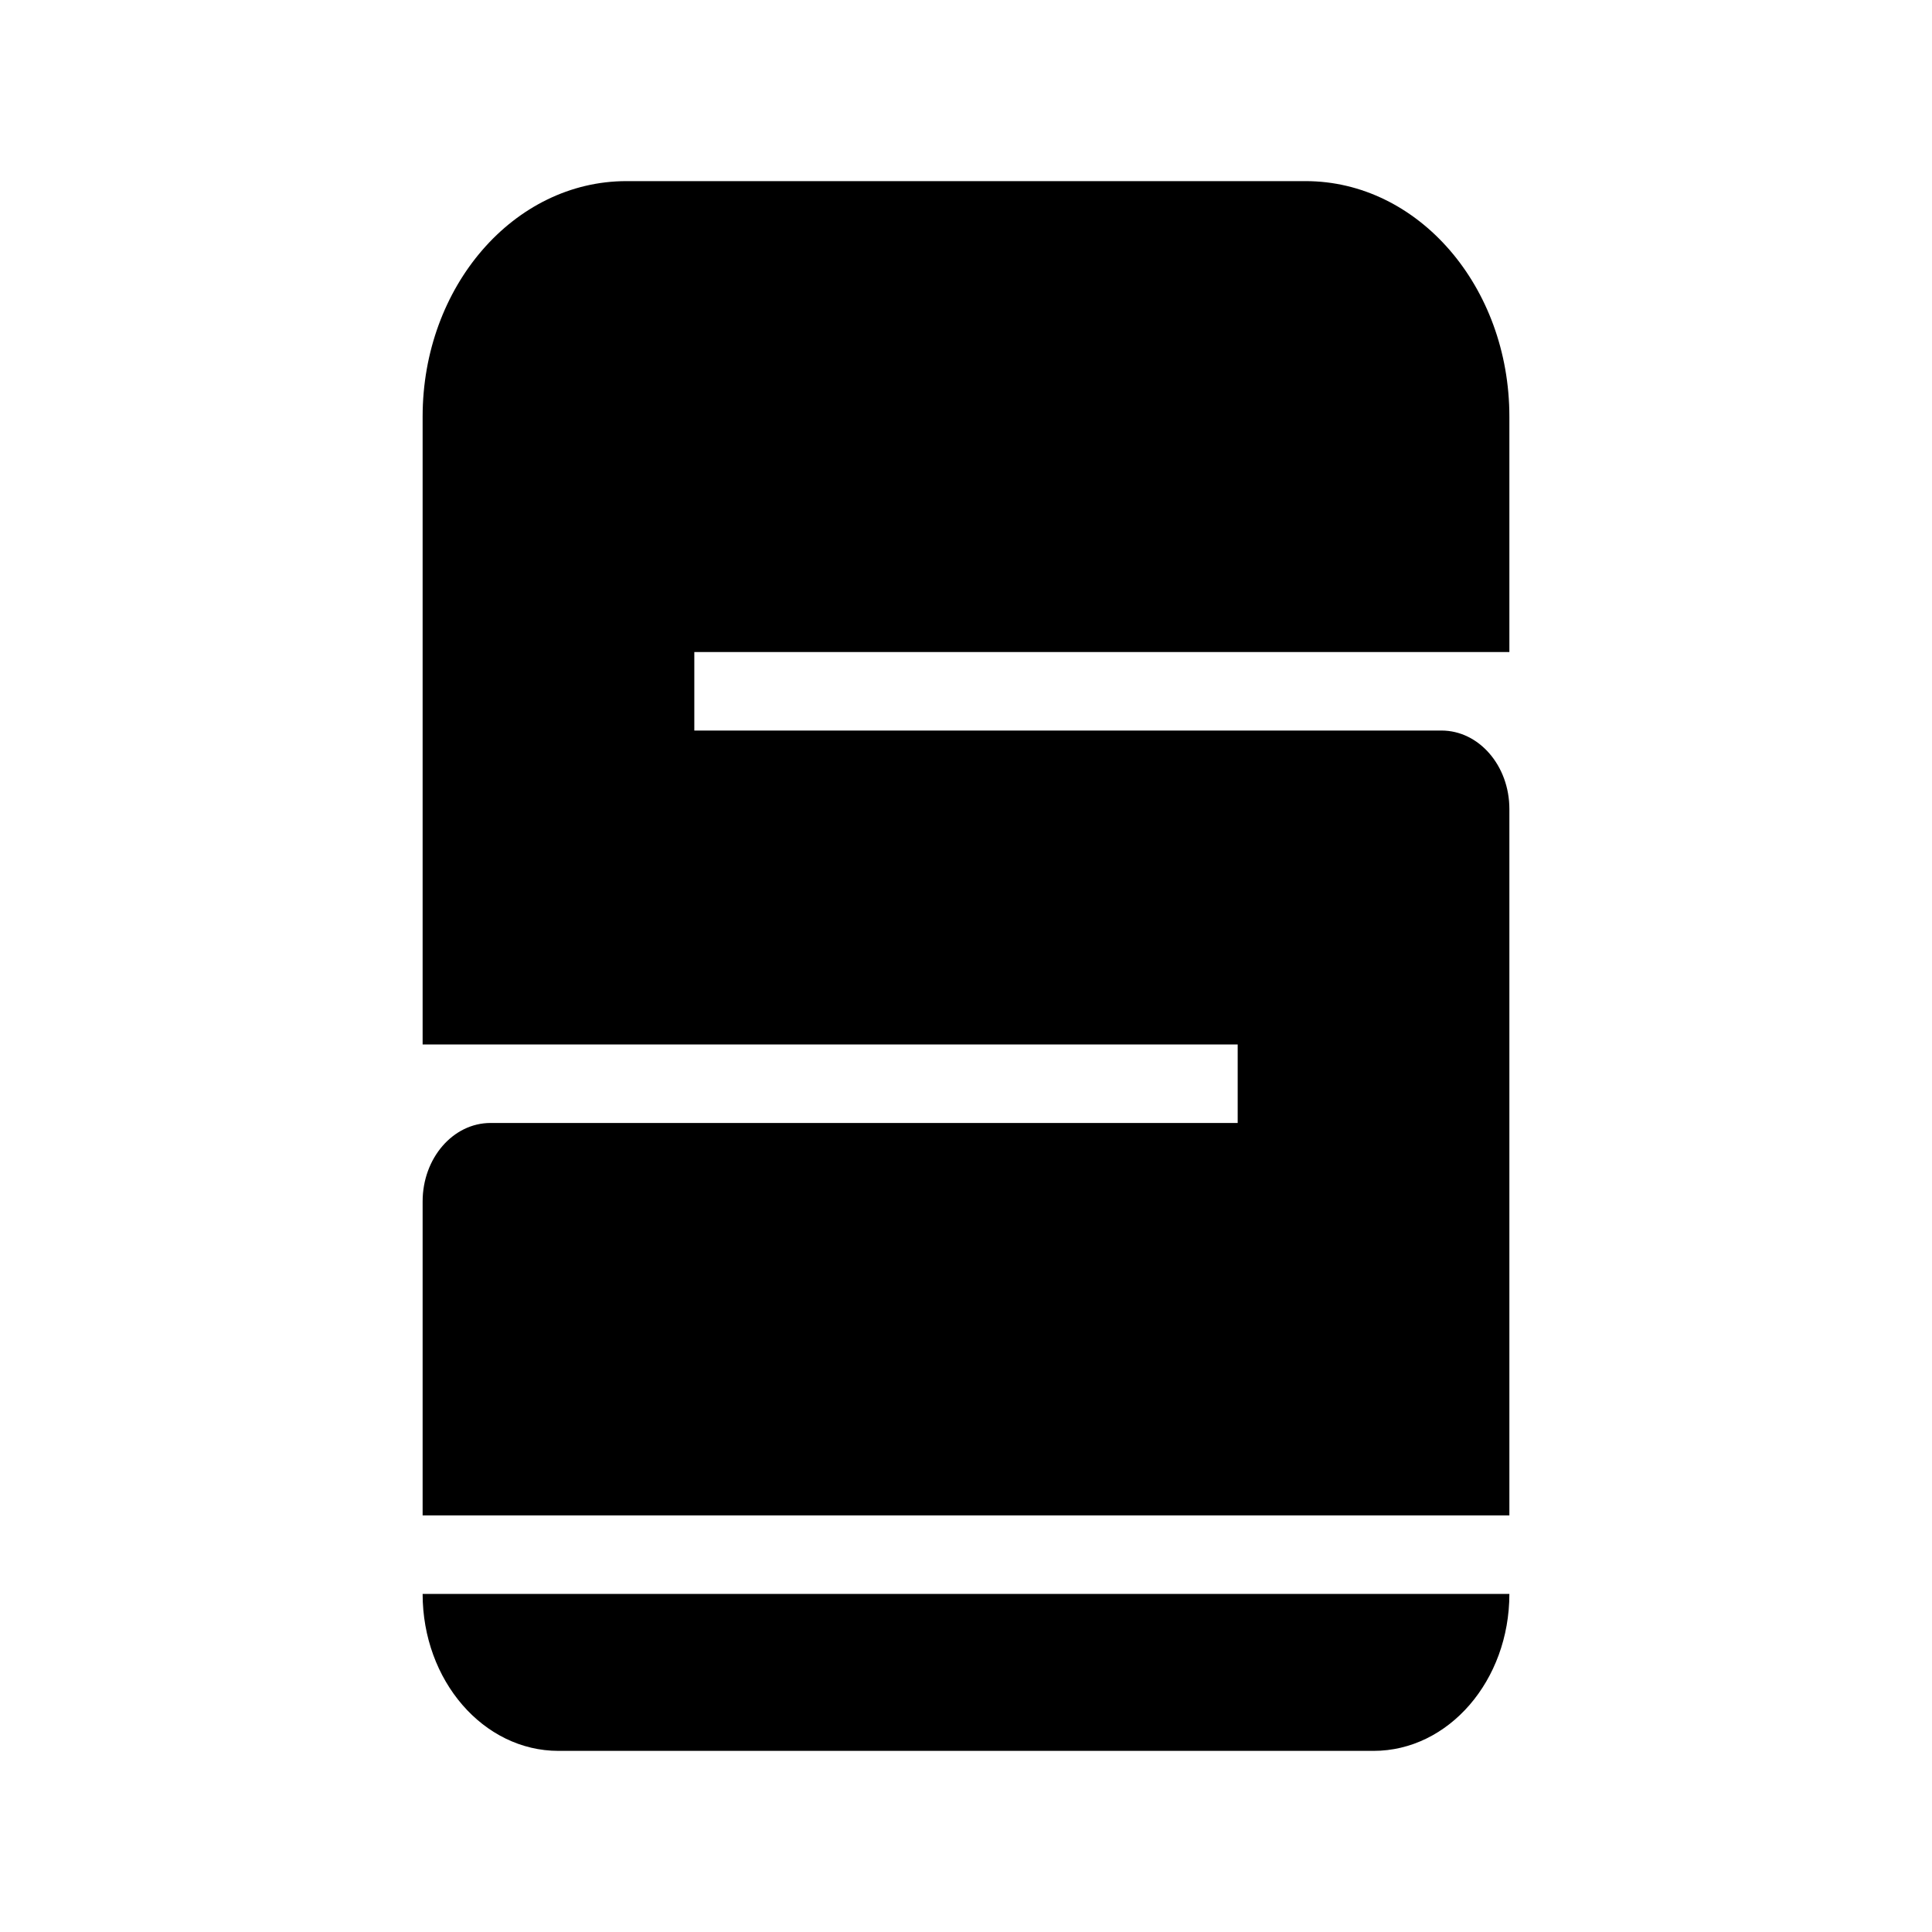 <svg width="32" height="32" viewBox="0 0 32 32" fill="none" xmlns="http://www.w3.org/2000/svg">
<path d="M25 26.4C25 27.836 23.993 29 22.75 29H9.25C8.007 29 7 27.836 7 26.4H25Z" fill="black"/>
<path d="M21.625 3C23.489 3 25 4.746 25 6.9V10.8H11.5V12.1H23.875C24.496 12.1 25 12.682 25 13.4V25.1H7V19.9C7 19.182 7.504 18.6 8.125 18.6H20.5V17.3H7V6.9C7 4.746 8.511 3 10.375 3H21.625Z" fill="black"/>
</svg>
